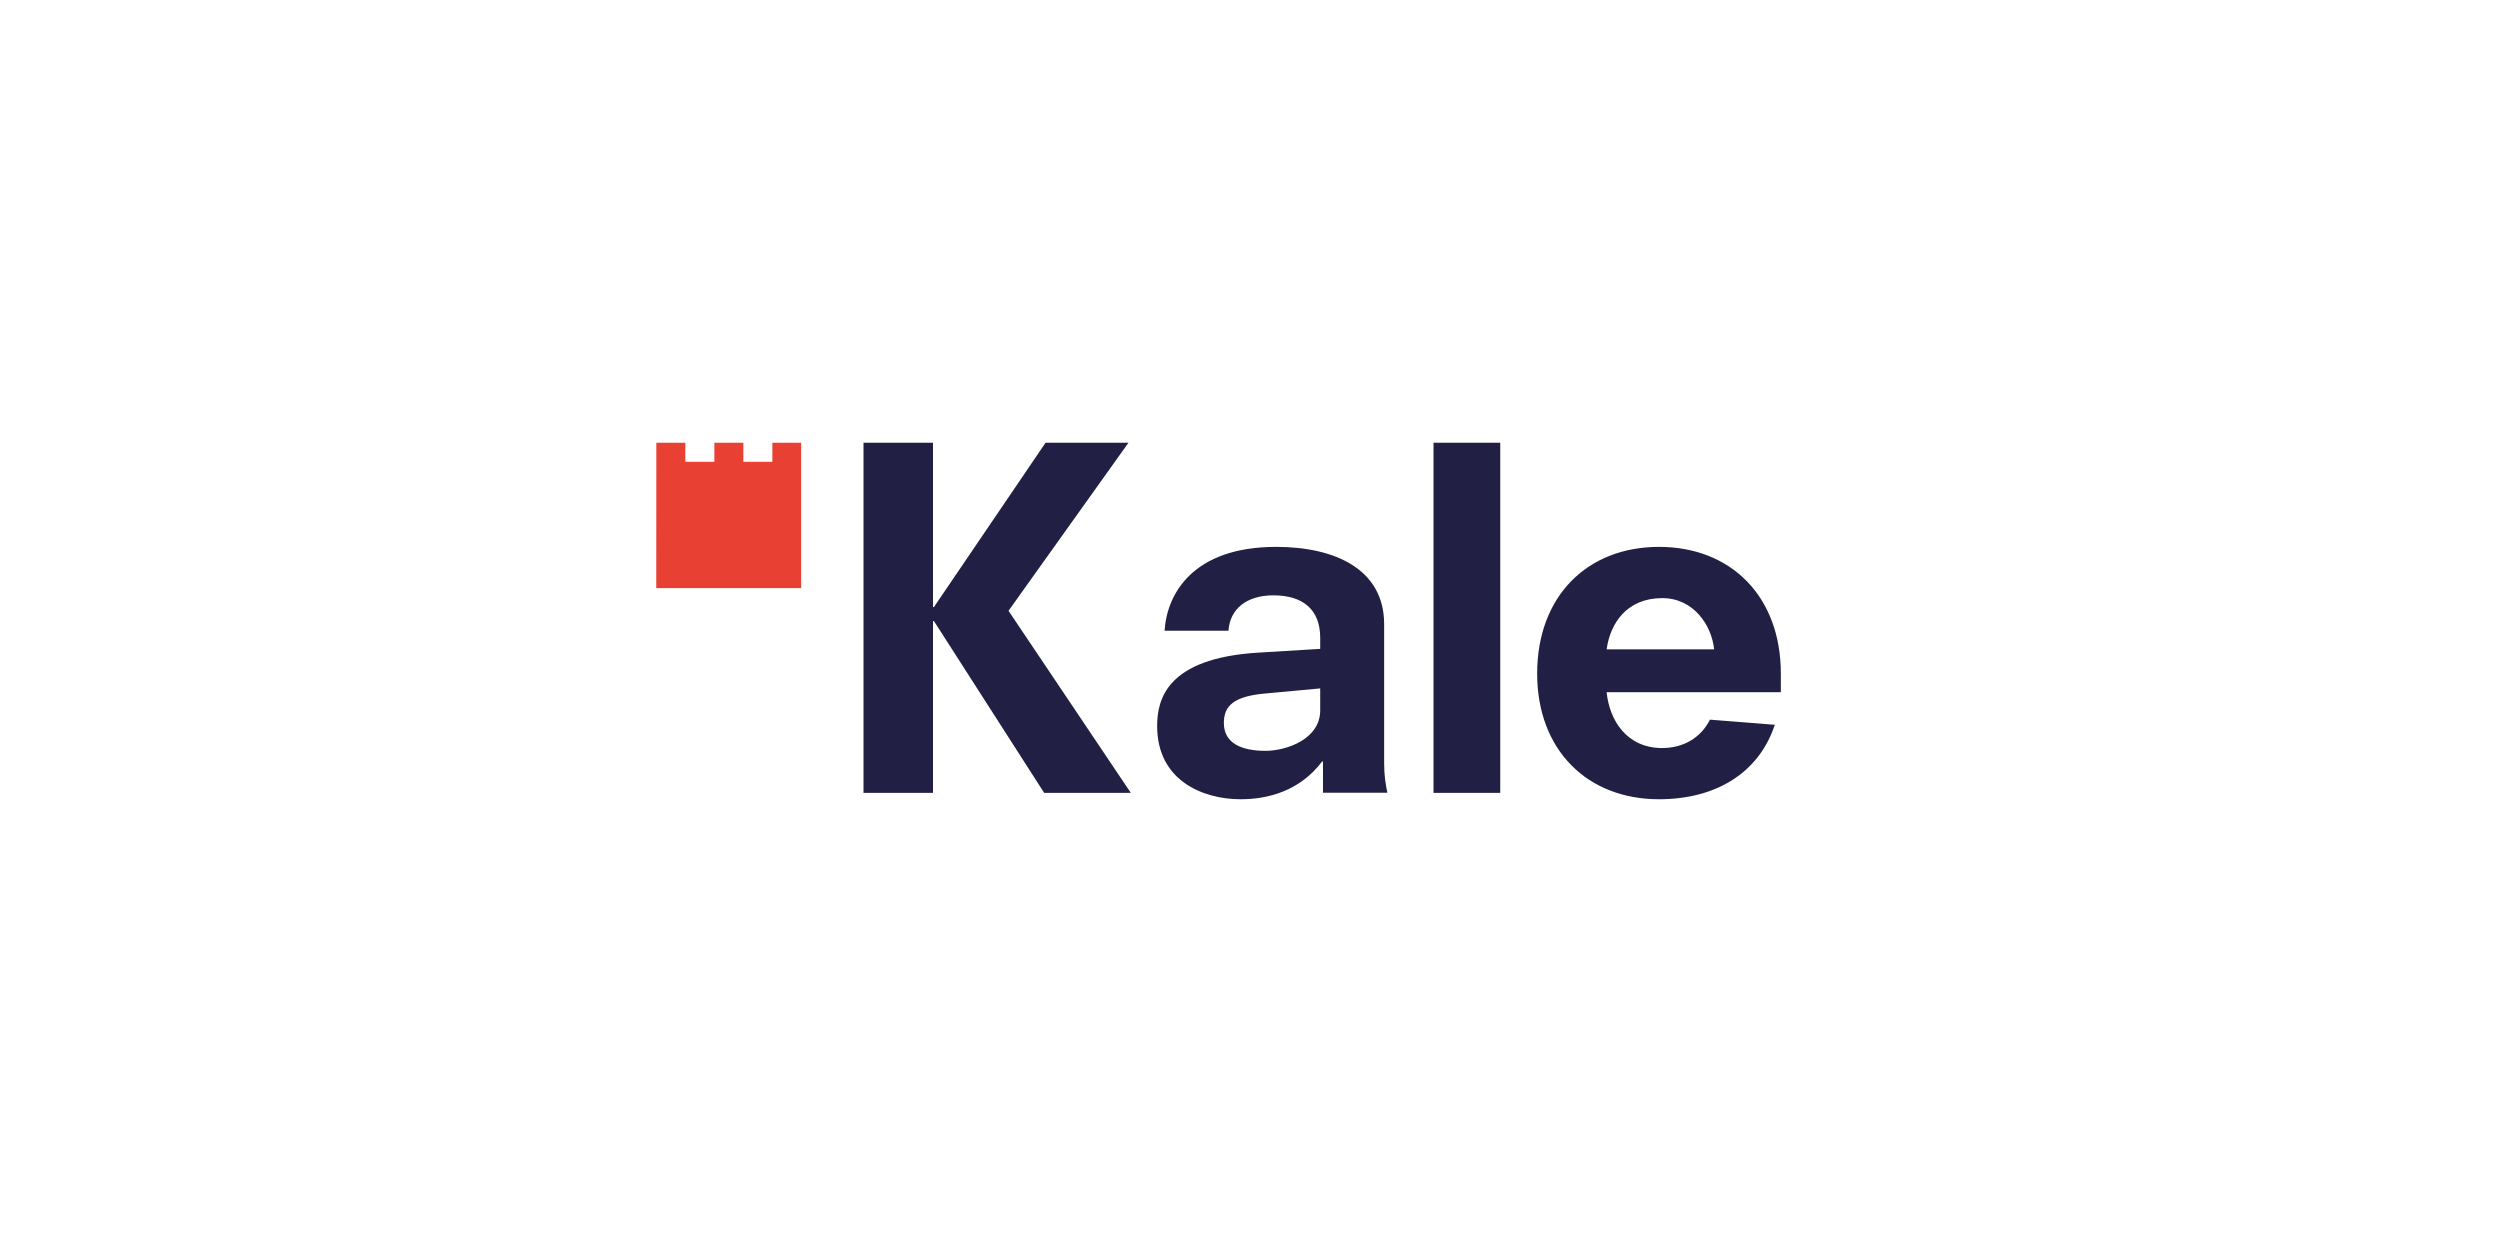 <svg width="240" height="120" viewBox="0 0 240 120" fill="none" xmlns="http://www.w3.org/2000/svg">
<rect width="240" height="120" fill="white"/>
<path fill-rule="evenodd" clip-rule="evenodd" d="M108.334 42.5H100.376L89.658 58.278H89.568V42.5H82.897V76.115H89.568V59.622H89.658L100.24 76.115H108.558L96.818 58.637L108.334 42.5ZM126.919 73.108H127.007V76.103H133.187C133.013 75.255 132.878 74.45 132.878 73.243V59.922C132.878 54.648 128.164 52.5 122.515 52.5C114.512 52.5 112.02 57.017 111.8 60.548H117.935C118.068 58.493 119.626 57.153 122.251 57.153C125.052 57.153 126.74 58.493 126.74 61.22V62.292L120.828 62.65C111.887 63.185 111.087 67.253 111.087 69.71C111.087 74.94 115.489 76.728 119.092 76.728C121.759 76.728 124.783 75.925 126.919 73.108ZM121.404 66.582L126.74 66.088V68.195C126.74 70.963 123.495 72.08 121.493 72.08C119.359 72.08 117.49 71.457 117.49 69.4C117.49 67.745 118.469 66.852 121.404 66.582ZM137.618 76.115H144.023V42.5H137.618V76.115ZM159.575 71.813C156.148 71.813 154.504 69.13 154.237 66.452H170.961V64.663C170.961 57.242 166.157 52.5 159.265 52.5C152.37 52.5 147.567 57.242 147.567 64.663C147.567 71.992 152.37 76.728 159.265 76.728C164.645 76.728 168.827 74.273 170.382 69.578L164.154 69.087C163.268 70.875 161.532 71.813 159.575 71.813ZM159.575 57.42C162.641 57.42 164.335 60.102 164.557 62.337H154.237C154.594 59.747 156.241 57.42 159.575 57.42Z" fill="#221F44"/>
<path fill-rule="evenodd" clip-rule="evenodd" d="M76.91 42.5H74.146V44.335H71.362V42.5H68.578V44.335H65.792V42.5H63.008L63 56.463H76.91V42.5Z" fill="#E94034"/>
</svg>

